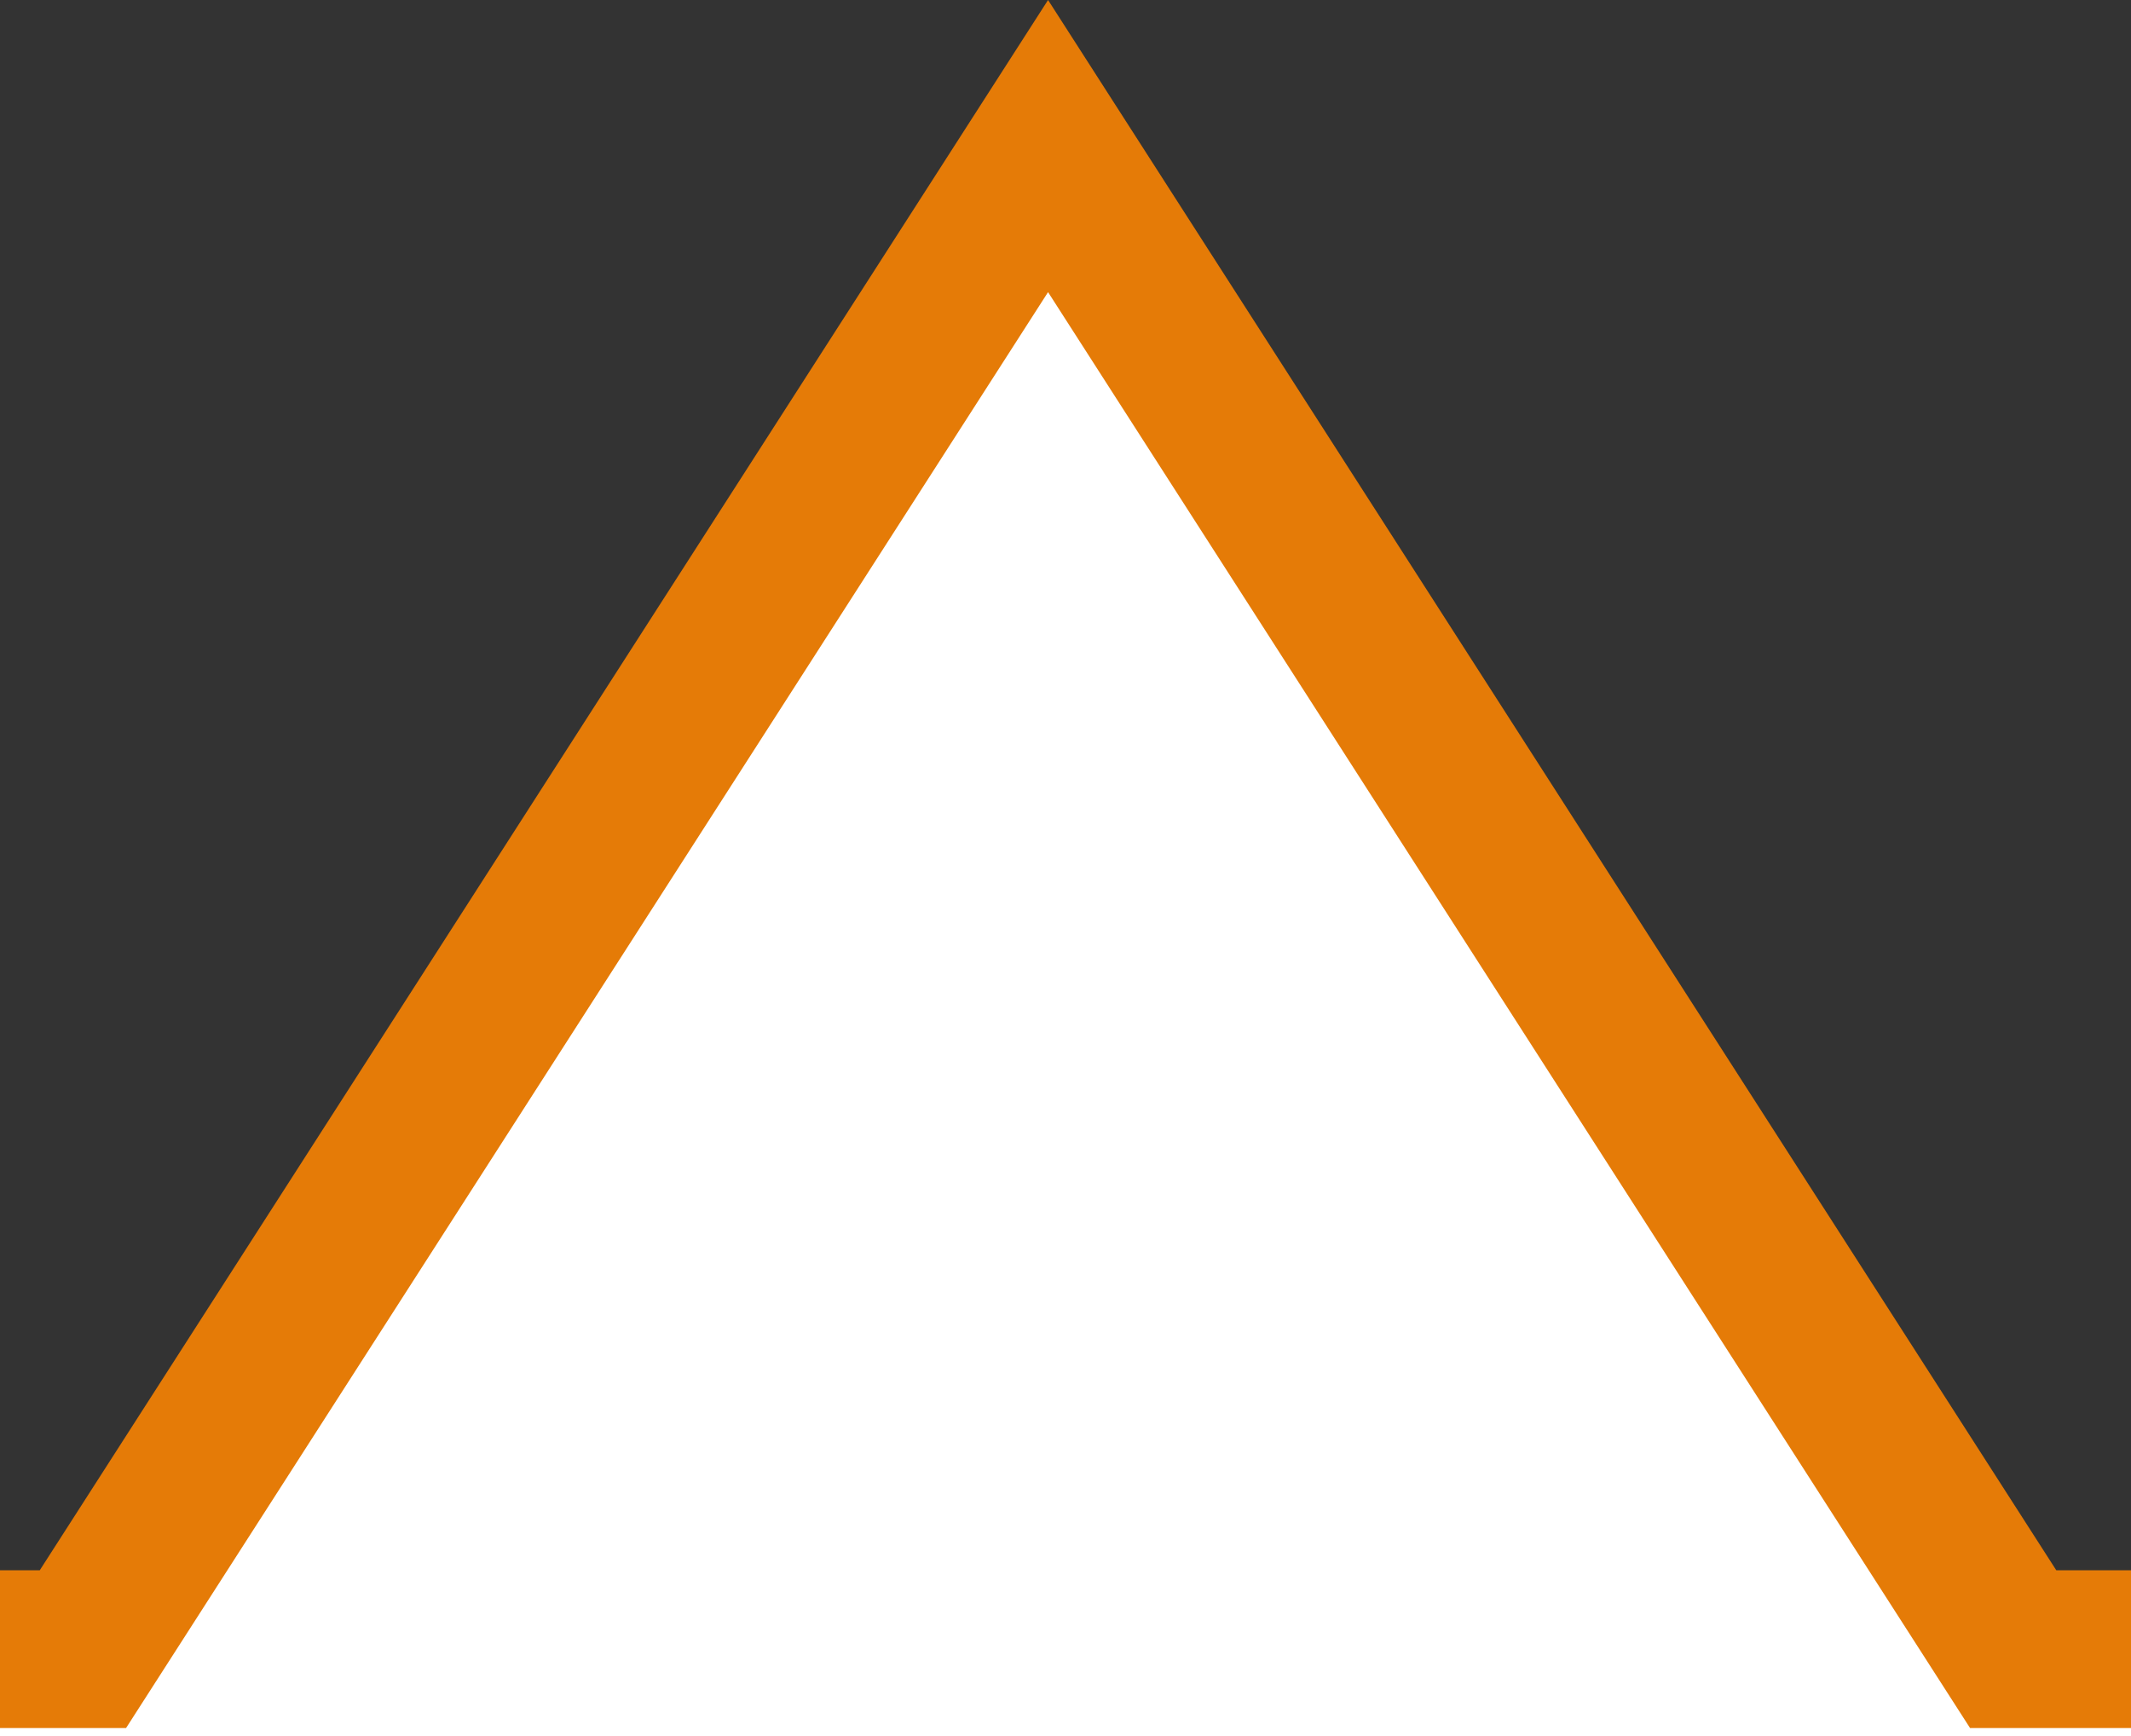 <svg xmlns="http://www.w3.org/2000/svg" xmlns:xlink="http://www.w3.org/1999/xlink" width="27" height="22" viewBox="0 0 27 22">
  <rect x="0" y="0" width="27" height="22" fill="#333333" stroke="none"/>
  <defs>
    <clipPath id="clip-path">
      <rect id="長方形_1462" data-name="長方形 1462" width="27" height="22" transform="translate(2141 -1596)" fill="#fff" stroke="#707070" stroke-width="1"/>
    </clipPath>
  </defs>
  <g id="マスクグループ_53" data-name="マスクグループ 53" transform="translate(-2141 1596)" clip-path="url(#clip-path)">
    <g id="合体_2" data-name="合体 2" transform="translate(2080 -1596)" fill="#fff">
      <path d="M 463 230 L 1 230 L 1 20.899 L 61.504 20.899 L 62.05 20.899 L 62.345 20.439 L 74.279 1.851 L 86.212 20.439 L 86.507 20.899 L 87.053 20.899 L 463 20.899 L 463 230 Z" stroke="none"/>
      <path d="M 462 229 L 462 21.899 L 85.961 21.899 L 74.279 3.702 L 62.597 21.899 L 2 21.899 L 2 229 L 462 229 M 464 231 L -2.189366932725534e-05 231 L -2.189366932725534e-05 19.899 L 61.504 19.899 L 74.279 -1.625330332899466e-05 L 87.053 19.899 L 464 19.899 L 464 231 Z" stroke="none" fill="#e57b07"/>
    </g>
  </g>
</svg>
